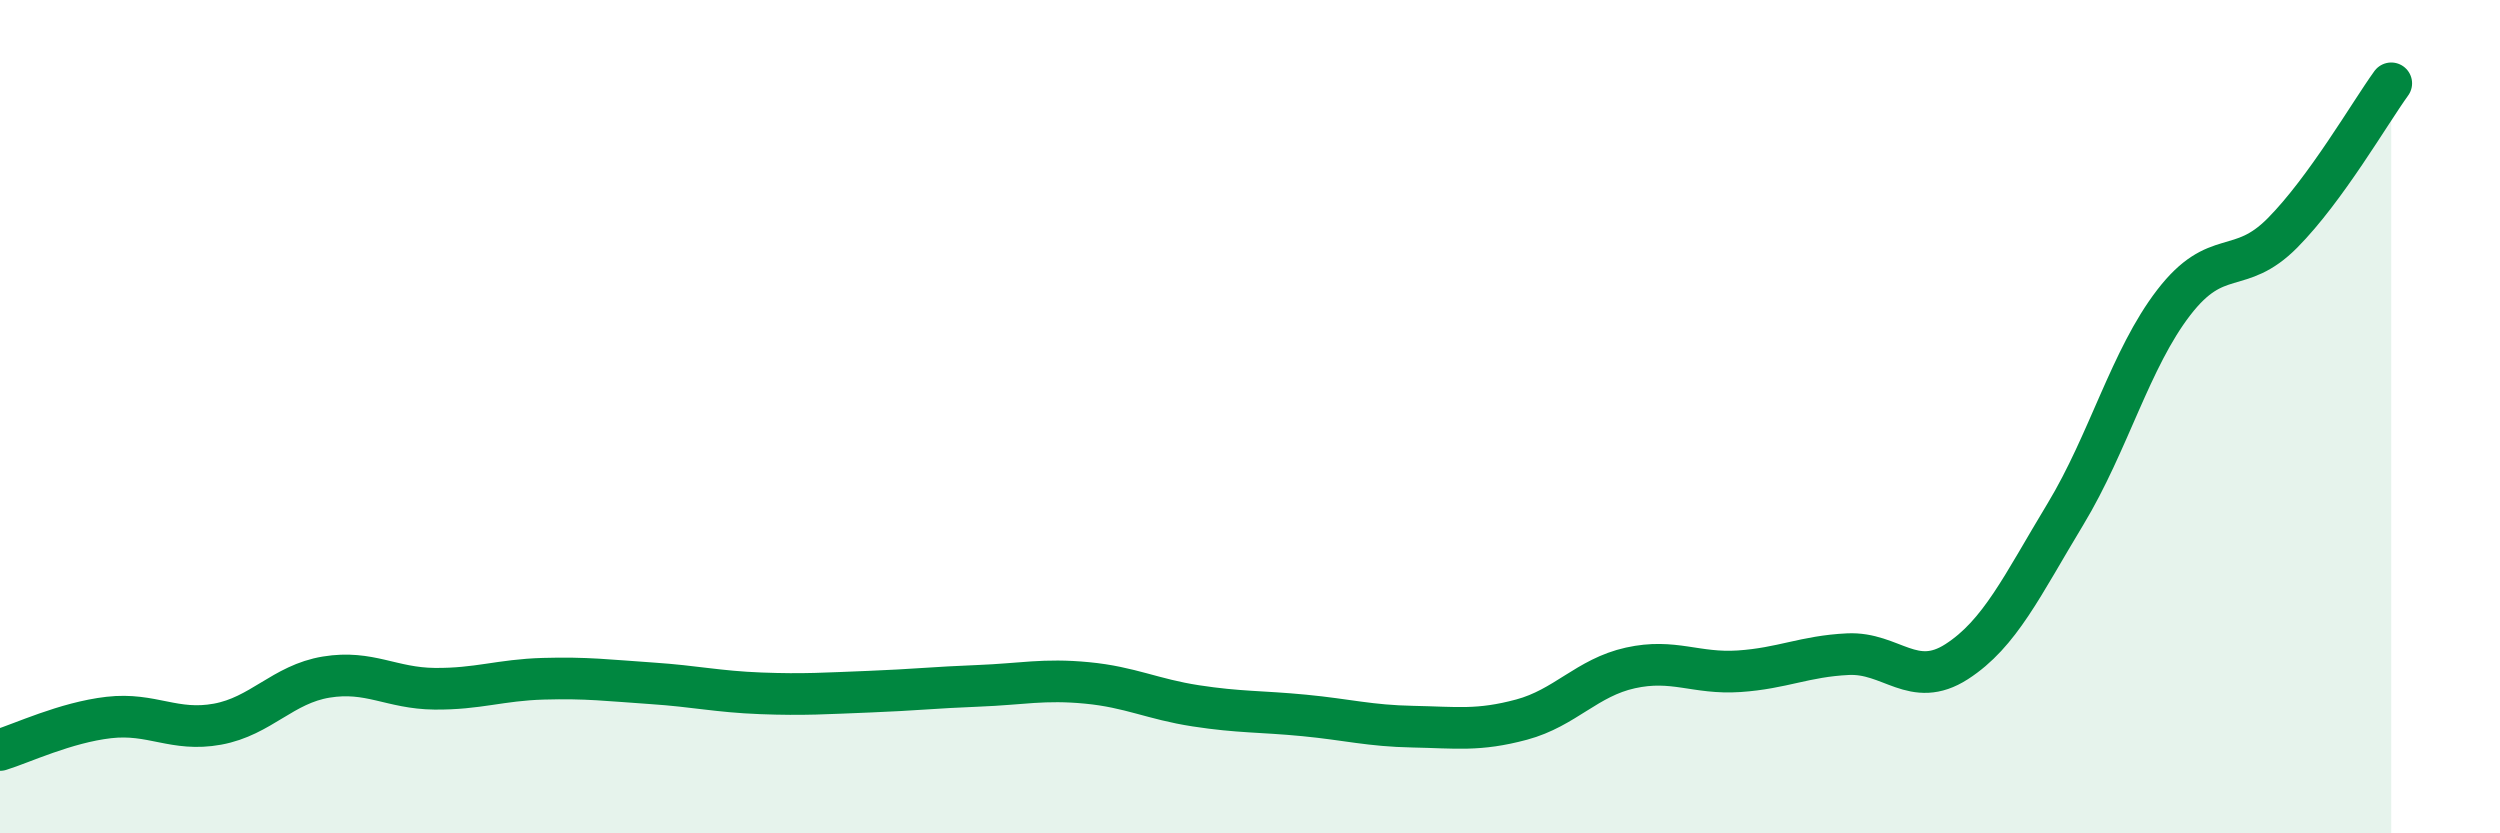 
    <svg width="60" height="20" viewBox="0 0 60 20" xmlns="http://www.w3.org/2000/svg">
      <path
        d="M 0,18 C 0.52,17.84 1.57,17.34 2.61,17.22 C 3.65,17.1 4.18,17.57 5.22,17.38 C 6.26,17.19 6.79,16.42 7.83,16.25 C 8.87,16.08 9.39,16.52 10.43,16.53 C 11.47,16.54 12,16.32 13.04,16.29 C 14.08,16.26 14.61,16.33 15.65,16.4 C 16.69,16.47 17.22,16.6 18.26,16.64 C 19.3,16.68 19.83,16.64 20.87,16.6 C 21.91,16.56 22.44,16.5 23.48,16.46 C 24.52,16.42 25.05,16.29 26.09,16.39 C 27.13,16.49 27.66,16.78 28.7,16.94 C 29.74,17.1 30.26,17.07 31.3,17.17 C 32.34,17.27 32.87,17.42 33.91,17.44 C 34.95,17.46 35.48,17.55 36.52,17.27 C 37.56,16.99 38.09,16.26 39.13,16.03 C 40.17,15.8 40.7,16.18 41.74,16.11 C 42.78,16.04 43.31,15.75 44.35,15.7 C 45.39,15.65 45.92,16.55 46.96,15.88 C 48,15.21 48.53,14.06 49.57,12.34 C 50.61,10.62 51.13,8.61 52.17,7.26 C 53.21,5.91 53.74,6.64 54.78,5.59 C 55.82,4.54 56.87,2.72 57.39,2L57.39 20L0 20Z"
        fill="#008740"
        opacity="0.1"
        stroke-linecap="round"
        stroke-linejoin="round"
      />
      <path
        d="M 0,18 C 0.52,17.84 1.57,17.34 2.61,17.22 C 3.65,17.1 4.18,17.57 5.22,17.38 C 6.26,17.19 6.79,16.42 7.83,16.25 C 8.87,16.08 9.39,16.52 10.43,16.53 C 11.47,16.54 12,16.32 13.04,16.29 C 14.08,16.26 14.61,16.33 15.65,16.4 C 16.69,16.47 17.22,16.6 18.26,16.64 C 19.3,16.68 19.83,16.64 20.87,16.6 C 21.91,16.56 22.44,16.5 23.48,16.46 C 24.52,16.42 25.05,16.29 26.09,16.39 C 27.13,16.49 27.66,16.78 28.7,16.94 C 29.74,17.1 30.26,17.07 31.3,17.17 C 32.34,17.27 32.87,17.42 33.91,17.44 C 34.95,17.46 35.48,17.55 36.52,17.27 C 37.56,16.99 38.09,16.26 39.13,16.03 C 40.17,15.8 40.7,16.18 41.74,16.11 C 42.78,16.04 43.31,15.75 44.35,15.7 C 45.39,15.65 45.92,16.55 46.96,15.88 C 48,15.21 48.53,14.06 49.57,12.34 C 50.61,10.62 51.13,8.61 52.17,7.26 C 53.21,5.91 53.74,6.64 54.78,5.59 C 55.82,4.54 56.87,2.72 57.39,2"
        stroke="#008740"
        stroke-width="1"
        fill="none"
        stroke-linecap="round"
        stroke-linejoin="round"
      />
    </svg>
  